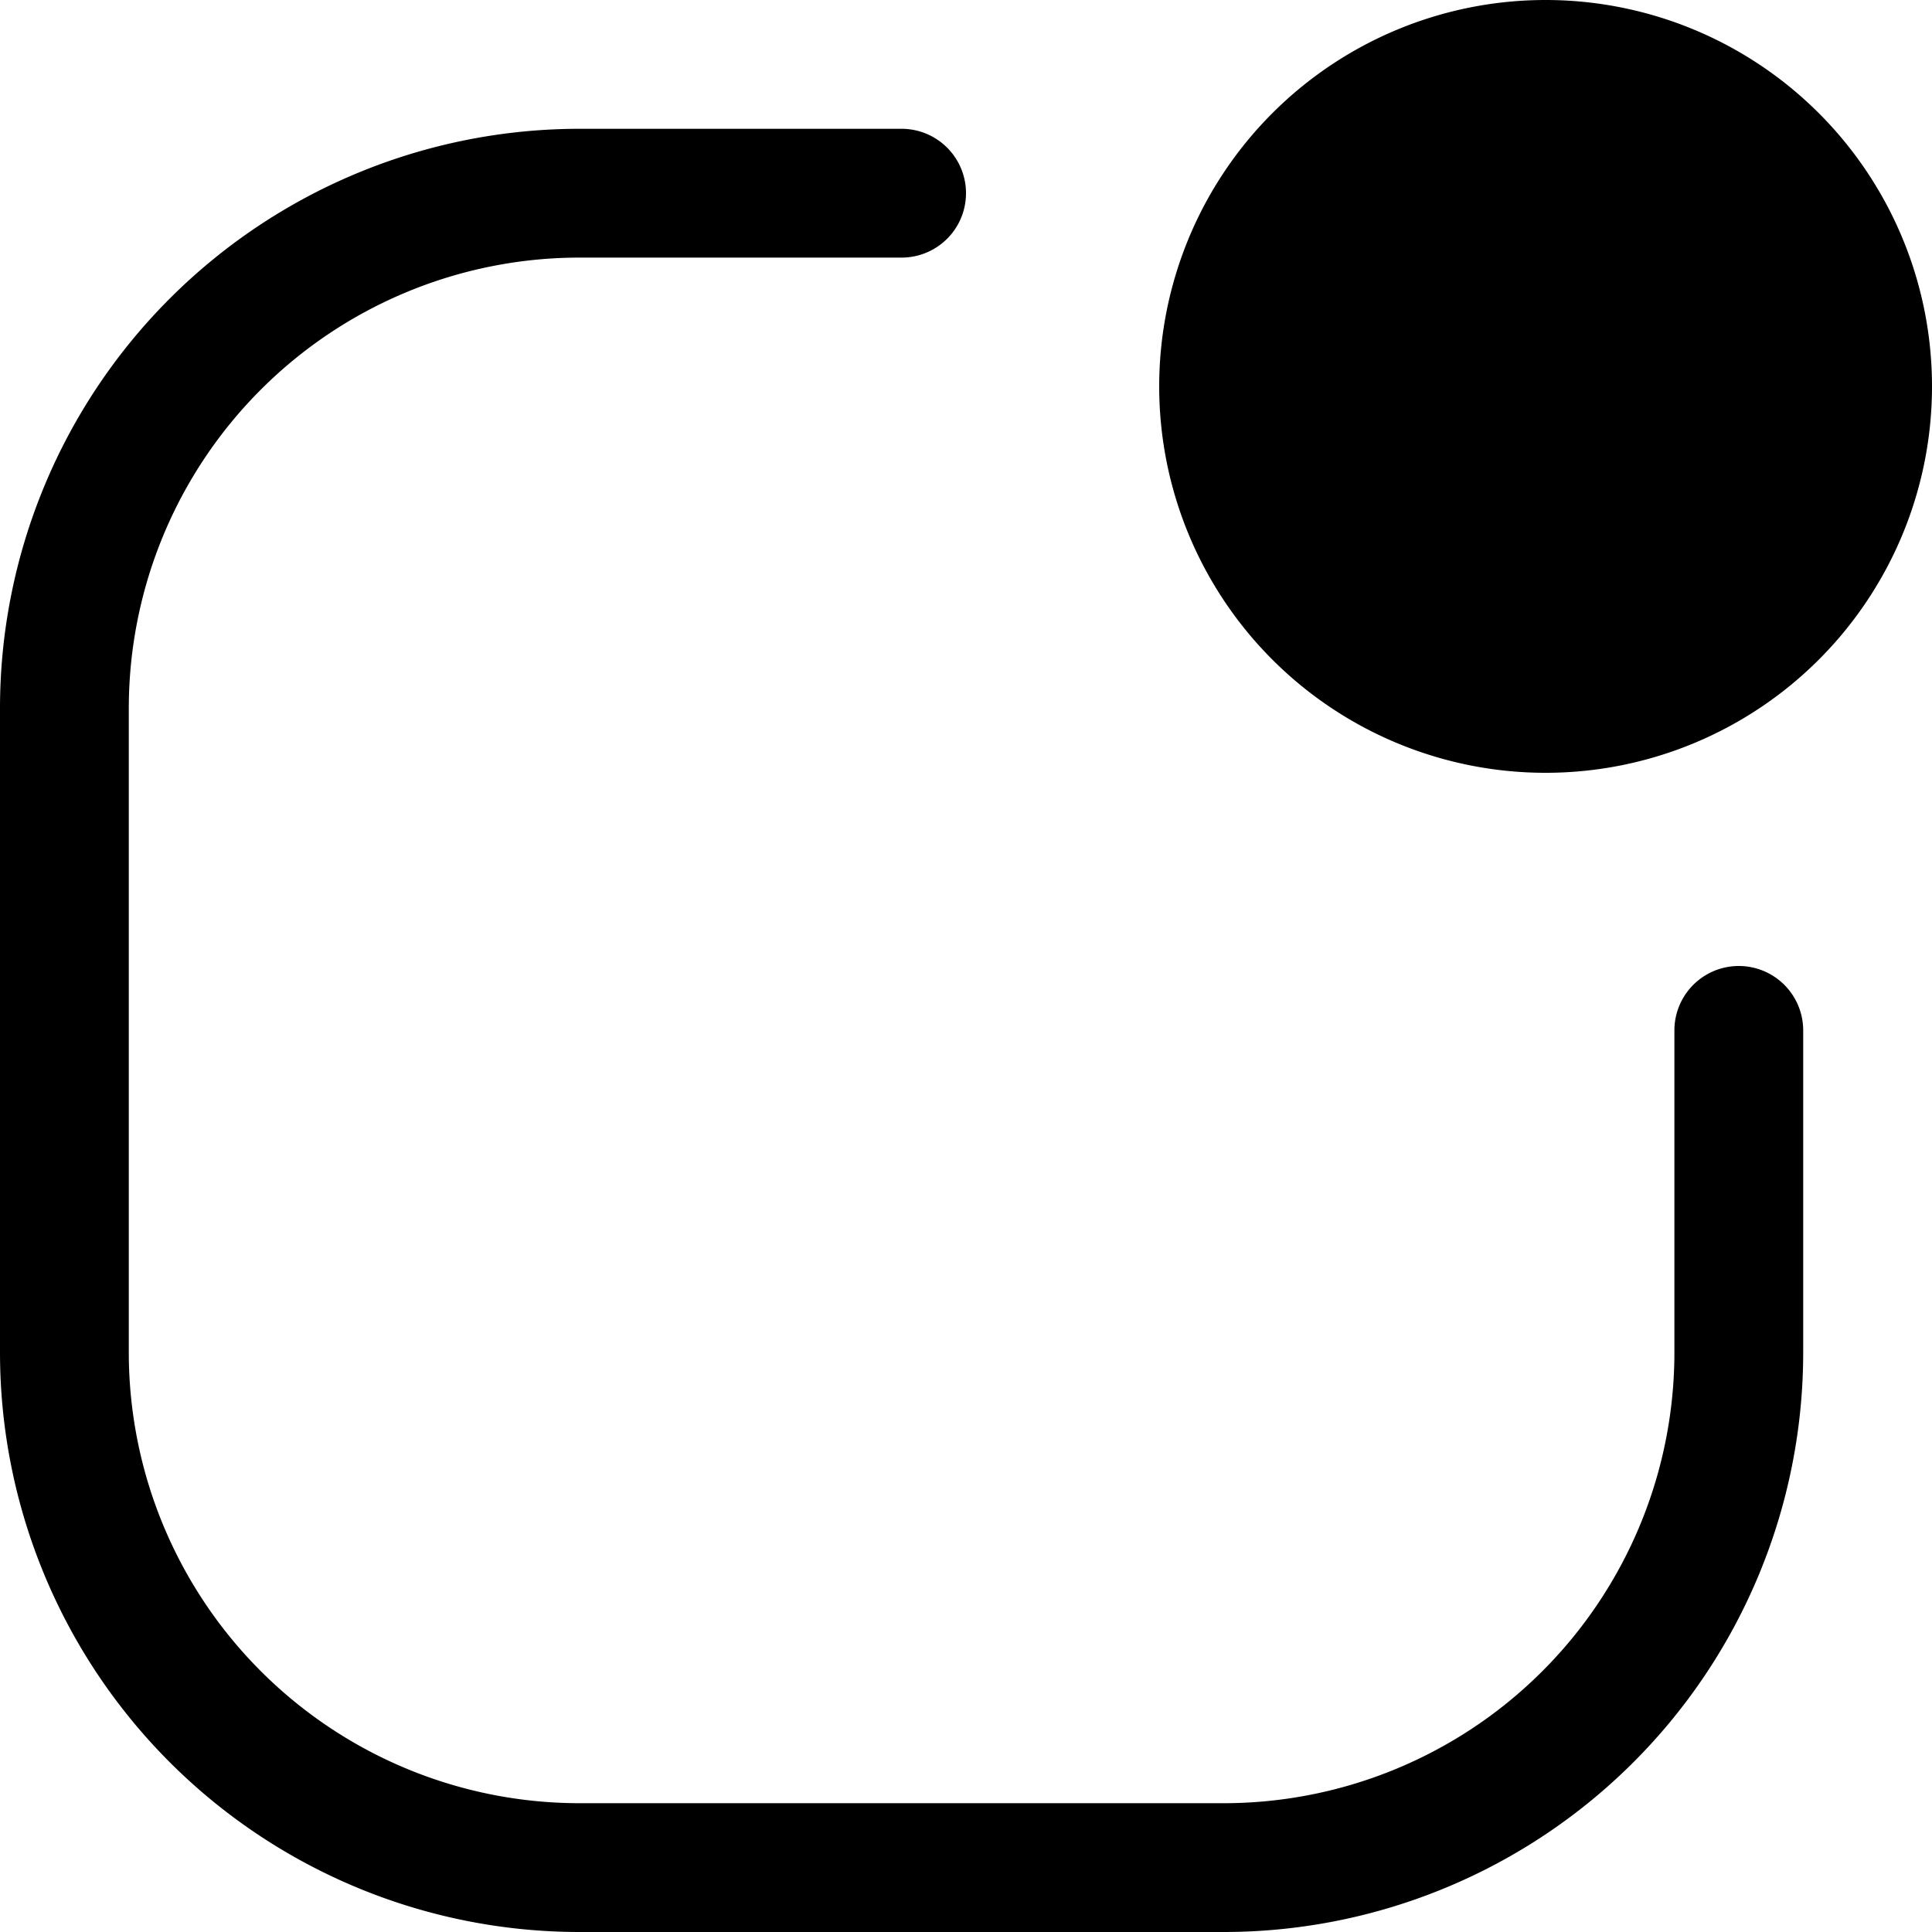<svg xmlns="http://www.w3.org/2000/svg" width="33.75" height="33.75" viewBox="0 0 33.75 33.75">
  <g id="app-indicator" transform="translate(-2.25)">
    <path id="Tracé_26213" data-name="Tracé 26213" d="M12.375,4.5A7.875,7.875,0,0,0,4.5,12.375v11.25A7.875,7.875,0,0,0,12.375,31.5h11.25A7.875,7.875,0,0,0,31.5,23.625V18a1.125,1.125,0,0,1,2.25,0v5.625A10.125,10.125,0,0,1,23.625,33.75H12.375A10.125,10.125,0,0,1,2.25,23.625V12.375A10.125,10.125,0,0,1,12.375,2.25H18A1.125,1.125,0,0,1,18,4.5Z" fill-rule="evenodd"/>
    <path id="Tracé_26214" data-name="Tracé 26214" d="M36,6.75A6.75,6.75,0,1,1,29.25,0,6.75,6.75,0,0,1,36,6.75Z"/>
  </g>
</svg>
